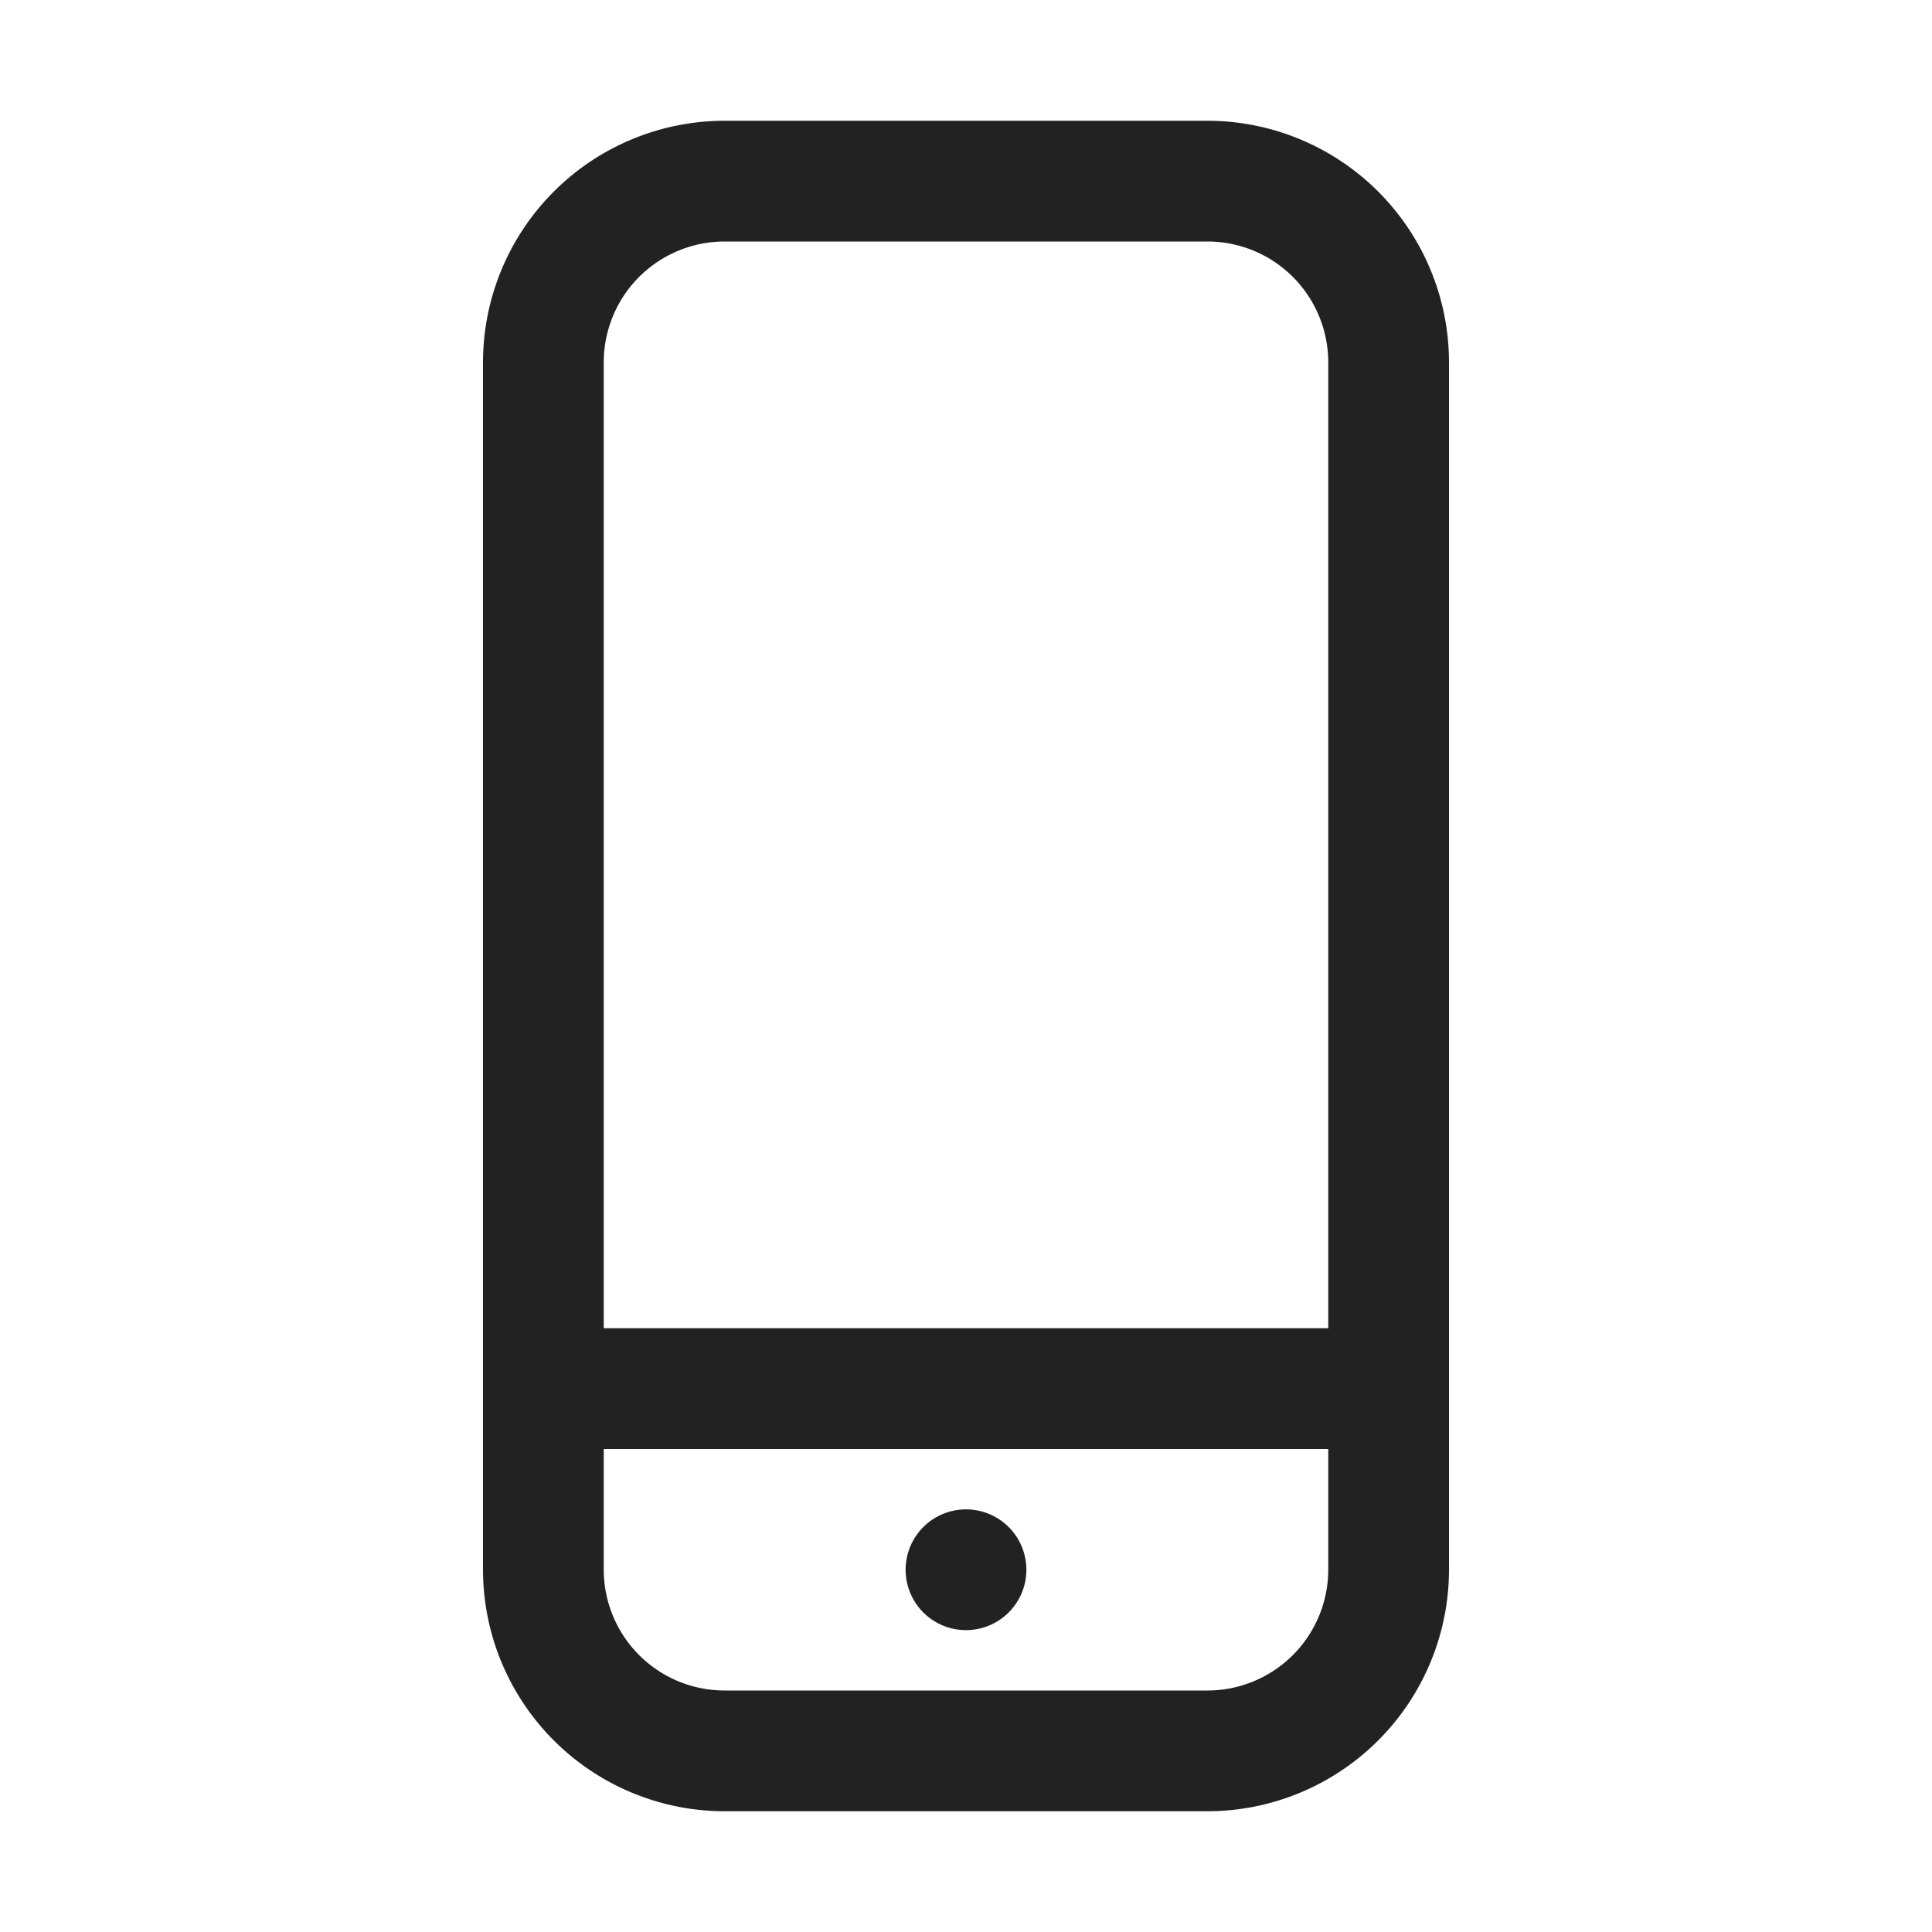 <svg xmlns="http://www.w3.org/2000/svg" viewBox="0 0 64 64"><defs><style>.cls-1{fill:#222;}.cls-2{fill:none;}</style></defs><title>TC</title><g id="ARTWORK"><path class="cls-1" d="M40,4H24a8.009,8.009,0,0,0-8,8V52a8.009,8.009,0,0,0,8,8H40a8.009,8.009,0,0,0,8-8V12A8.009,8.009,0,0,0,40,4ZM20,12a4.004,4.004,0,0,1,4-4H40a4.004,4.004,0,0,1,4,4V44H20ZM44,52a4.004,4.004,0,0,1-4,4H24a4.004,4.004,0,0,1-4-4V48H44ZM30,52a2,2,0,1,1,2,2A2,2,0,0,1,30,52Z"/></g><g id="White_space" data-name="White space"><rect class="cls-2" width="64" height="64"/></g></svg>